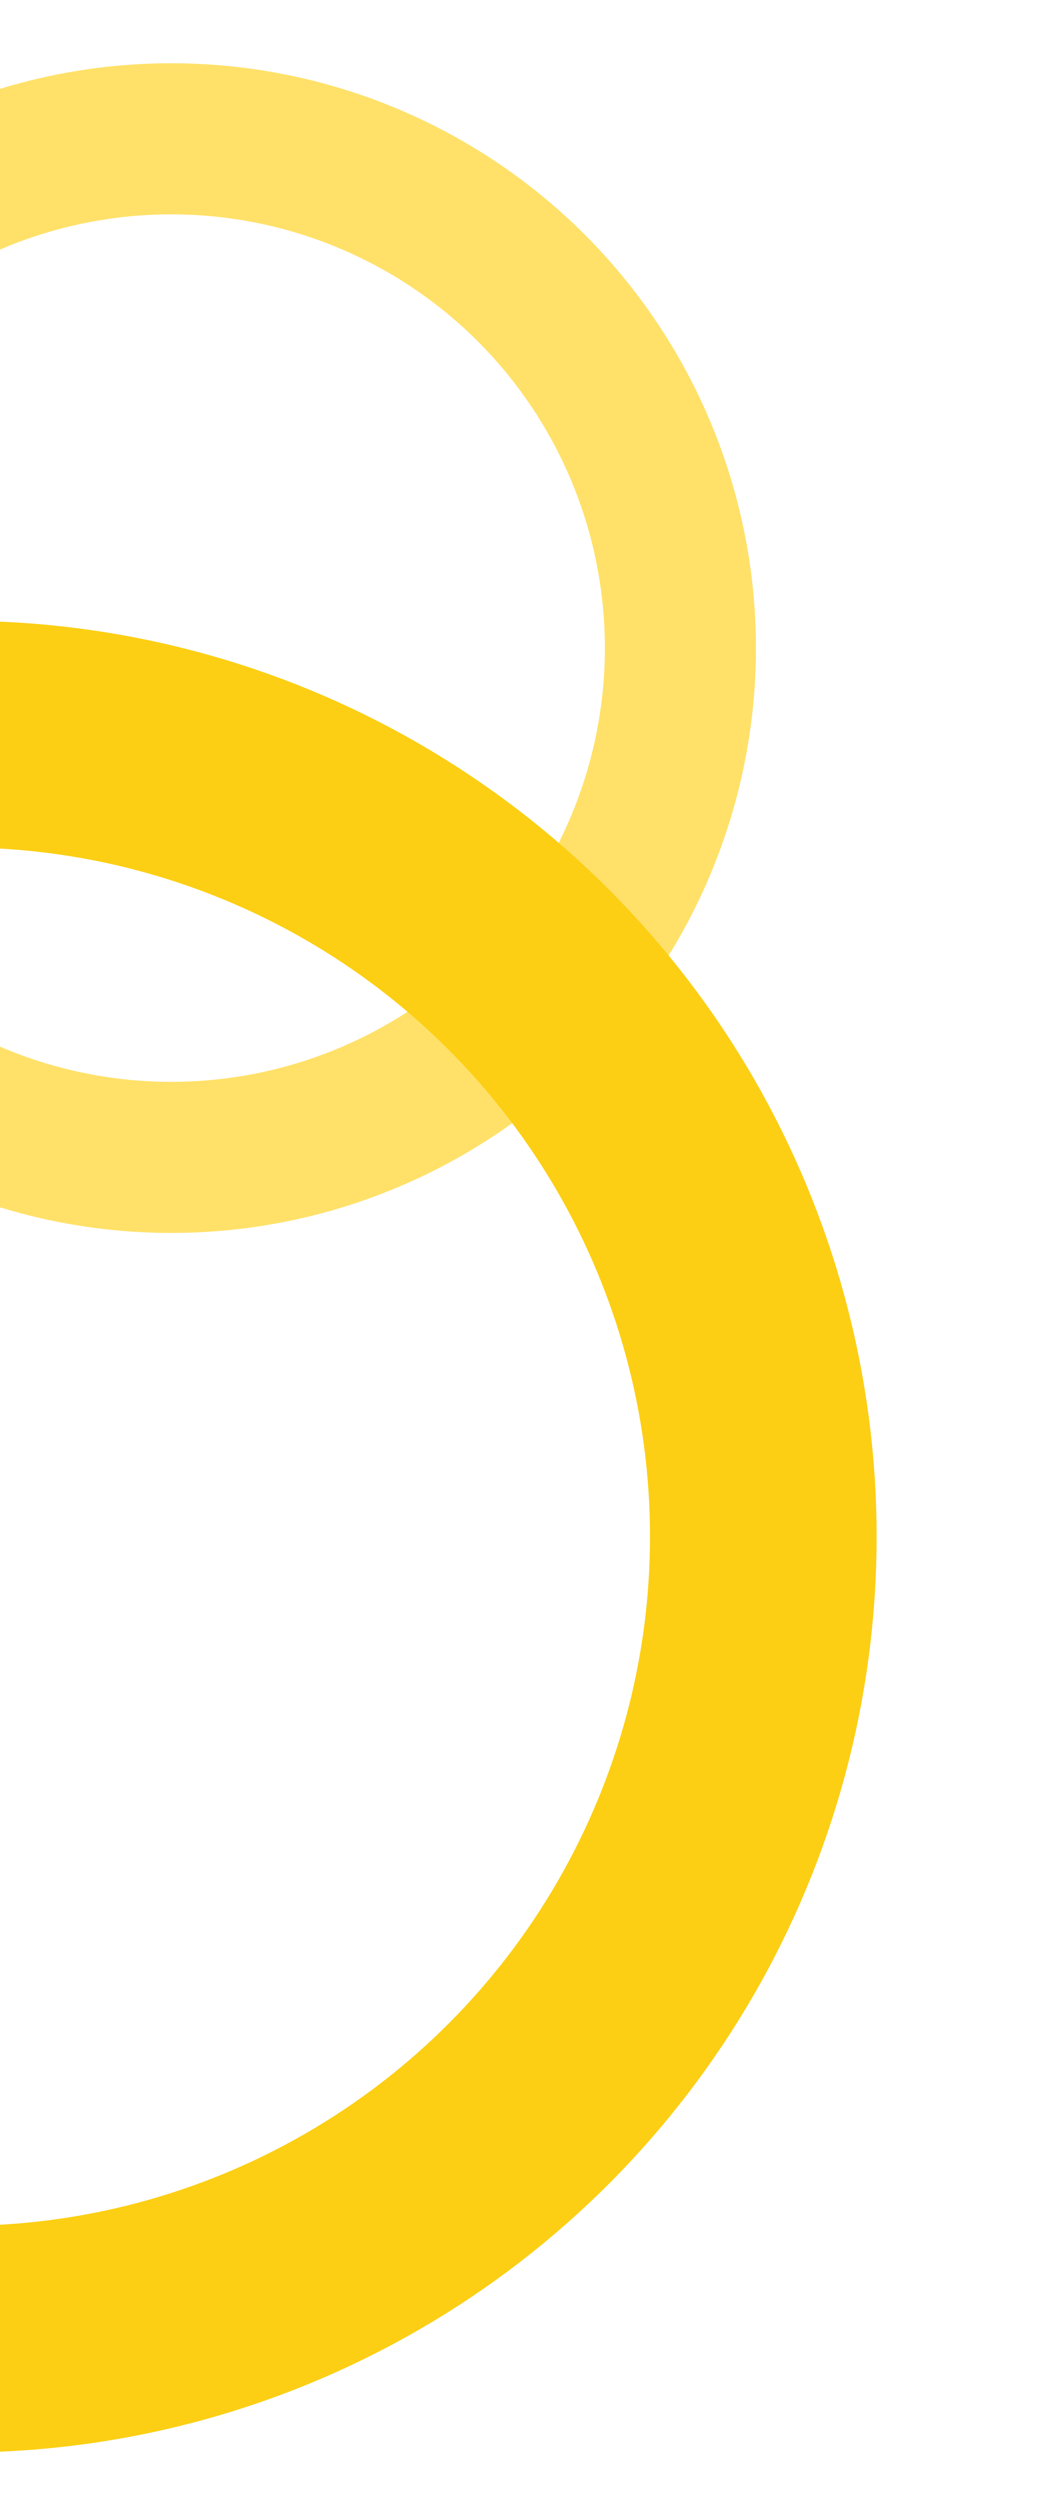 <svg xmlns="http://www.w3.org/2000/svg" id="Layer_1" data-name="Layer 1" viewBox="0 0 279.83 661.79"><defs><style>.cls-1,.cls-2{fill:none;stroke-miterlimit:10;}.cls-1{stroke:#ffe169;stroke-width:40px;}.cls-2{stroke:#fccf14;stroke-width:60px;}</style></defs><circle class="cls-1" cx="45.32" cy="171.55" r="134.81"></circle><circle class="cls-2" cx="-10.35" cy="406.75" r="212.43"></circle></svg>